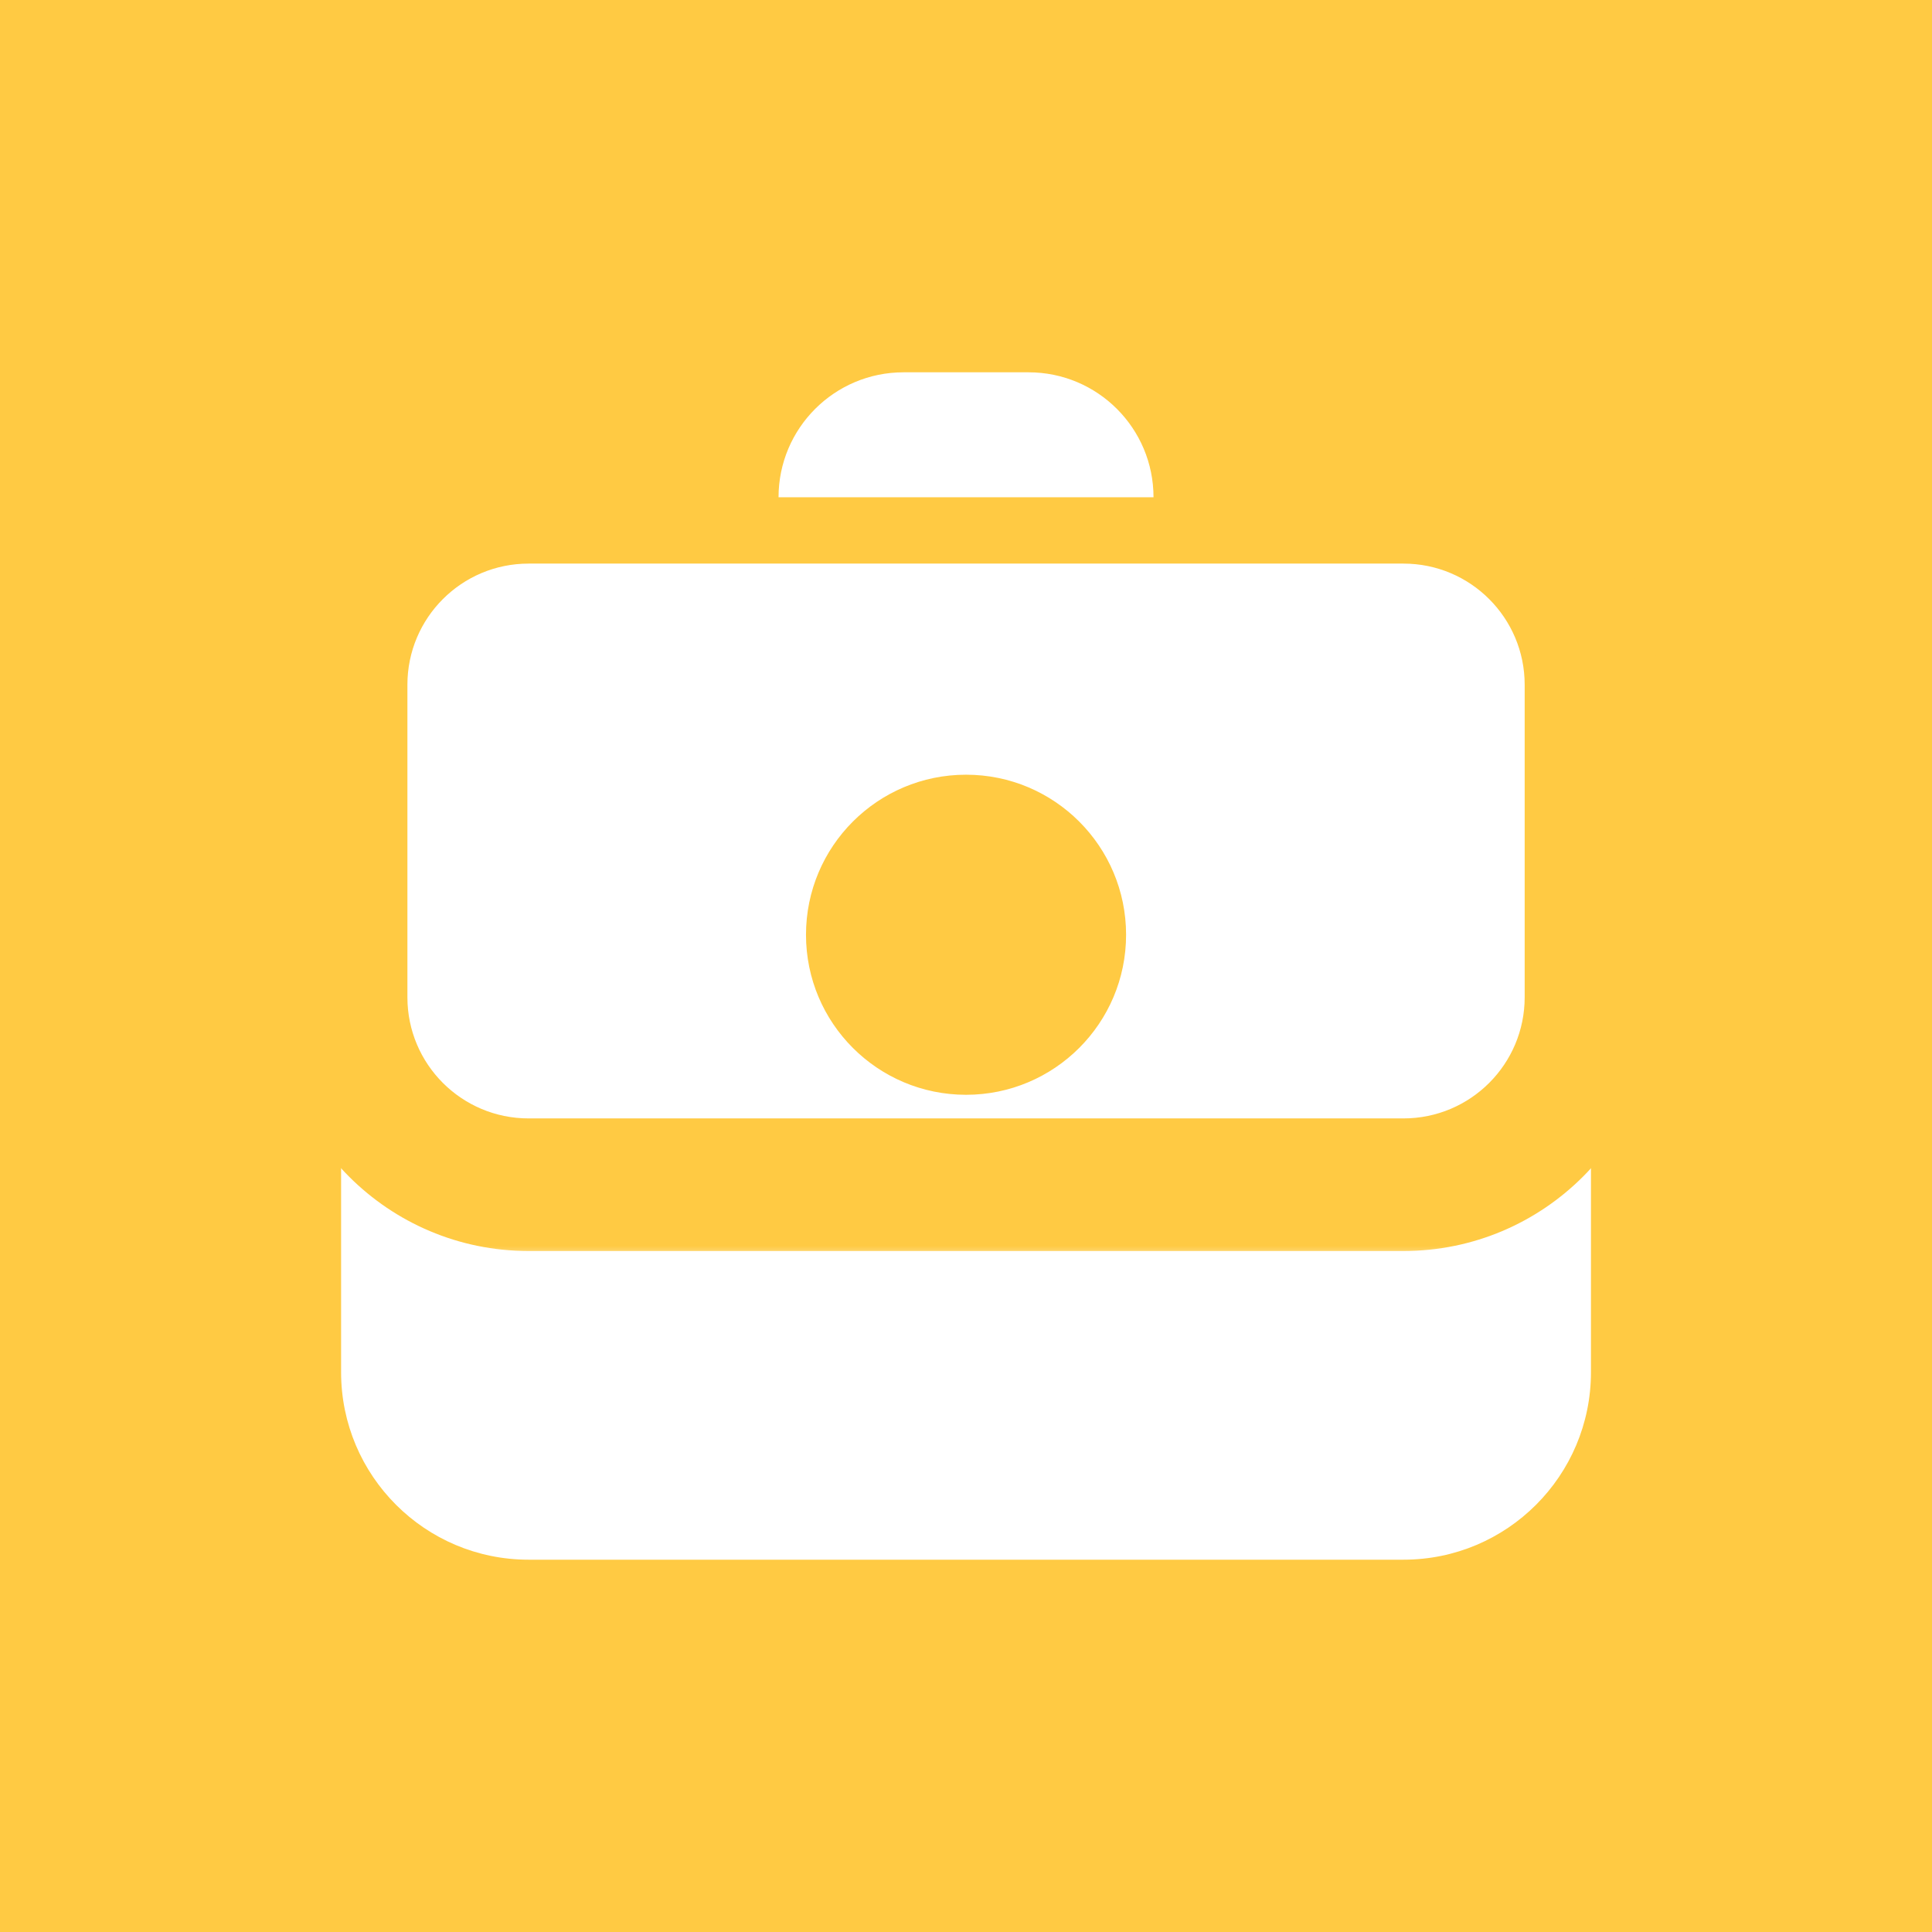 <svg width="71" height="71" viewBox="0 0 71 71" fill="none" xmlns="http://www.w3.org/2000/svg">
<rect width="71" height="71" fill="#FFCA43"/>
<path d="M51.577 43.538H19.425C15.62 43.538 12.535 40.454 12.535 36.648V50.428C12.535 54.233 15.62 57.318 19.425 57.318H51.577C55.383 57.318 58.467 54.233 58.467 50.428V36.648C58.467 40.454 55.383 43.538 51.577 43.538Z" fill="white"/>
<mask id="path-3-outside-1_2827_42342" maskUnits="userSpaceOnUse" x="9.535" y="15.275" width="52" height="31" fill="black">
<rect fill="white" x="9.535" y="15.275" width="52" height="31"/>
<path fill-rule="evenodd" clip-rule="evenodd" d="M19.425 18.275H51.577C55.383 18.275 58.467 21.36 58.467 25.165V36.648C58.467 40.454 55.383 43.538 51.577 43.538H19.425C15.62 43.538 12.535 40.454 12.535 36.648V25.165C12.535 21.36 15.62 18.275 19.425 18.275ZM38.946 34.352C38.946 36.254 37.404 37.797 35.502 37.797C33.599 37.797 32.057 36.254 32.057 34.352C32.057 32.449 33.599 30.907 35.502 30.907C37.404 30.907 38.946 32.449 38.946 34.352Z"/>
</mask>
<path fill-rule="evenodd" clip-rule="evenodd" d="M19.425 18.275H51.577C55.383 18.275 58.467 21.36 58.467 25.165V36.648C58.467 40.454 55.383 43.538 51.577 43.538H19.425C15.62 43.538 12.535 40.454 12.535 36.648V25.165C12.535 21.36 15.62 18.275 19.425 18.275ZM38.946 34.352C38.946 36.254 37.404 37.797 35.502 37.797C33.599 37.797 32.057 36.254 32.057 34.352C32.057 32.449 33.599 30.907 35.502 30.907C37.404 30.907 38.946 32.449 38.946 34.352Z" fill="white"/>
<path d="M51.577 15.839H19.425V20.712H51.577V15.839ZM60.904 25.165C60.904 20.014 56.728 15.839 51.577 15.839V20.712C54.037 20.712 56.031 22.705 56.031 25.165H60.904ZM60.904 36.648V25.165H56.031V36.648H60.904ZM51.577 45.974C56.728 45.974 60.904 41.799 60.904 36.648H56.031C56.031 39.108 54.037 41.101 51.577 41.101V45.974ZM19.425 45.974H51.577V41.101H19.425V45.974ZM10.099 36.648C10.099 41.799 14.274 45.974 19.425 45.974V41.101C16.965 41.101 14.972 39.108 14.972 36.648H10.099ZM10.099 25.165V36.648H14.972V25.165H10.099ZM19.425 15.839C14.274 15.839 10.099 20.014 10.099 25.165H14.972C14.972 22.705 16.965 20.712 19.425 20.712V15.839ZM35.502 40.233C38.75 40.233 41.383 37.6 41.383 34.352H36.51C36.51 34.908 36.058 35.36 35.502 35.36V40.233ZM29.62 34.352C29.62 37.6 32.253 40.233 35.502 40.233V35.36C34.945 35.36 34.493 34.908 34.493 34.352H29.62ZM35.502 28.47C32.253 28.47 29.62 31.103 29.62 34.352H34.493C34.493 33.795 34.945 33.343 35.502 33.343V28.47ZM41.383 34.352C41.383 31.103 38.75 28.47 35.502 28.47V33.343C36.058 33.343 36.51 33.795 36.51 34.352H41.383Z" fill="#FFCA43" mask="url(#path-3-outside-1_2827_42342)"/>
<path d="M37.798 13.682C36.957 13.682 34.045 13.682 33.205 13.682C30.667 13.682 28.611 15.738 28.611 18.275H42.391C42.391 15.738 40.336 13.682 37.798 13.682Z" fill="white"/>
</svg>
